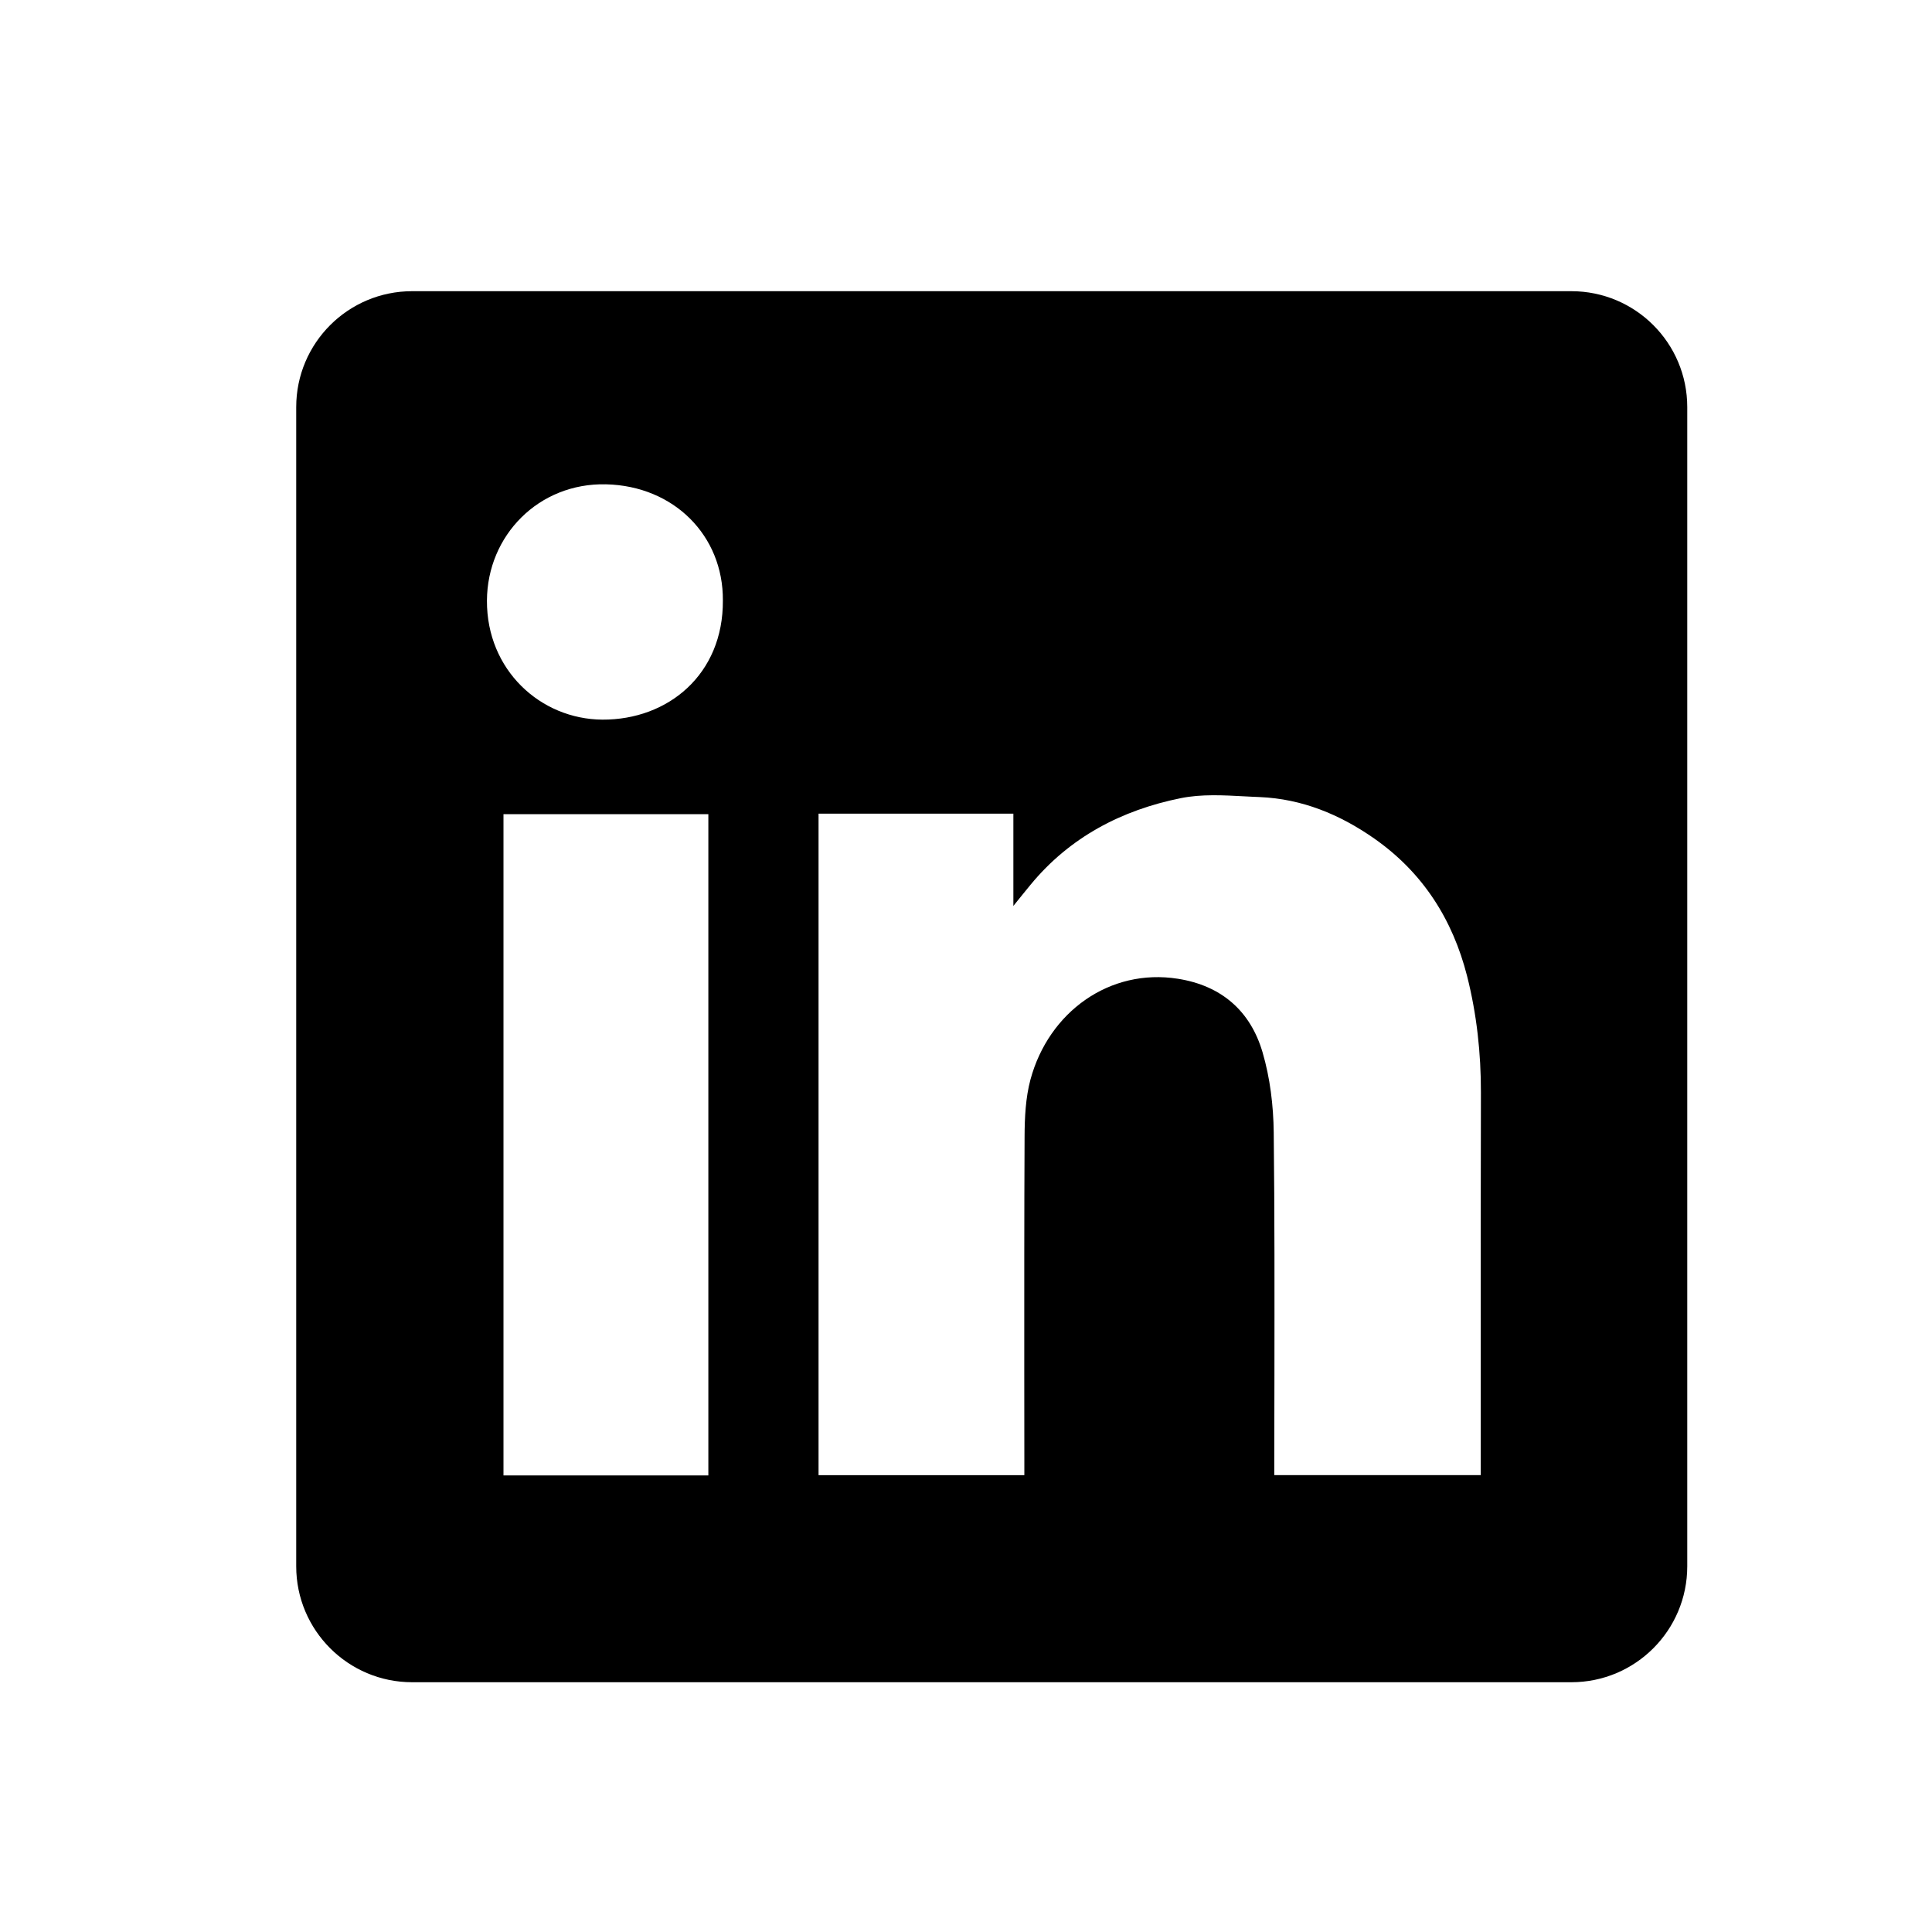 <svg xmlns="http://www.w3.org/2000/svg" width="25" height="25" viewBox="0 0 25 25" fill="none"><path fill-rule="evenodd" clip-rule="evenodd" d="M5.333 3.768C4.505 3.768 3.833 4.439 3.833 5.268V20.268C3.833 21.096 4.505 21.768 5.333 21.768H20.333C21.162 21.768 21.833 21.096 21.833 20.268V5.268C21.833 4.439 21.162 3.768 20.333 3.768H5.333ZM9.354 7.77C9.36 8.727 8.644 9.316 7.795 9.312C6.994 9.307 6.297 8.67 6.301 7.772C6.305 6.927 6.973 6.247 7.841 6.267C8.721 6.287 9.36 6.932 9.354 7.77ZM13.113 10.529H10.593H10.592V19.089H13.255V18.89C13.255 18.51 13.255 18.13 13.254 17.75C13.254 16.736 13.253 15.721 13.258 14.707C13.259 14.461 13.271 14.205 13.334 13.97C13.571 13.093 14.36 12.526 15.241 12.665C15.806 12.754 16.18 13.082 16.337 13.615C16.435 13.948 16.478 14.306 16.482 14.654C16.494 15.701 16.492 16.749 16.491 17.797C16.49 18.167 16.489 18.537 16.489 18.906V19.088H19.161V18.883C19.161 18.43 19.161 17.979 19.161 17.527C19.16 16.397 19.16 15.268 19.163 14.138C19.164 13.627 19.109 13.124 18.984 12.63C18.797 11.896 18.41 11.289 17.782 10.85C17.336 10.538 16.847 10.337 16.3 10.314C16.237 10.312 16.174 10.308 16.111 10.305C15.832 10.29 15.547 10.274 15.28 10.328C14.515 10.482 13.843 10.832 13.335 11.449C13.276 11.52 13.219 11.592 13.132 11.699L13.113 11.723V10.529ZM6.515 19.092H9.166V10.535H6.515V19.092Z" fill="black"></path></svg>